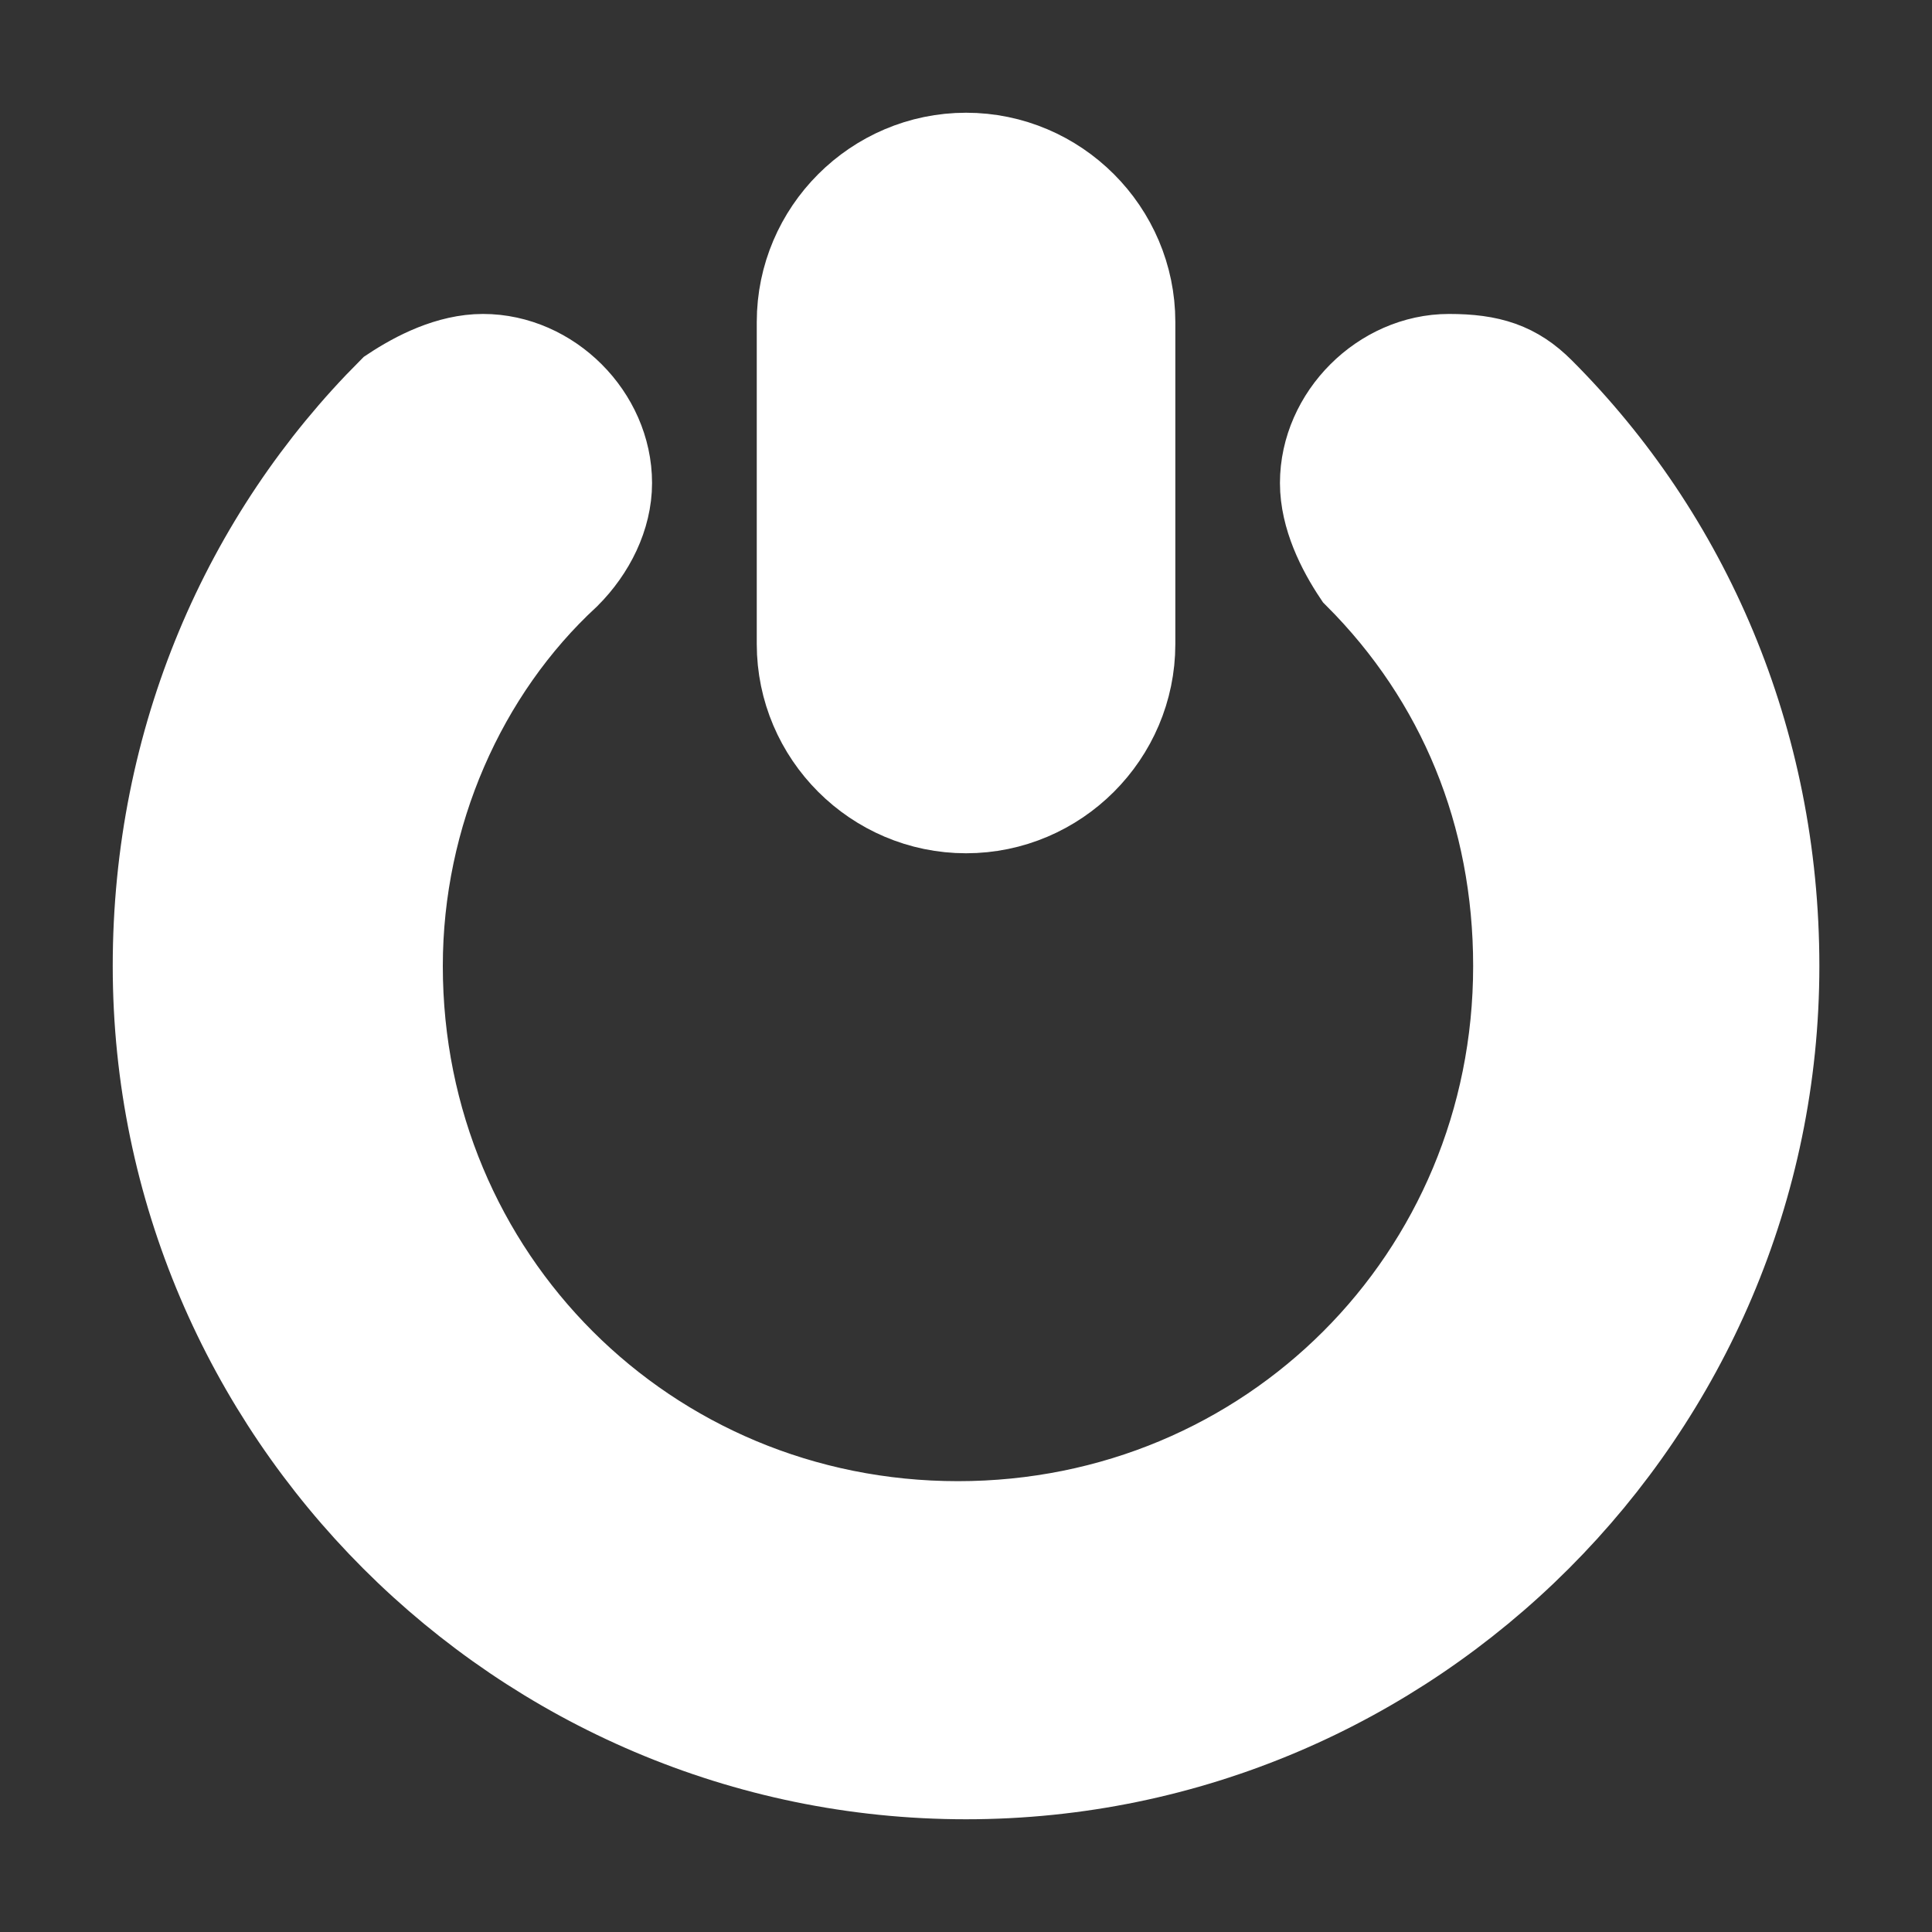 <svg width="20" height="20" viewBox="0 0 20 20" fill="none" xmlns="http://www.w3.org/2000/svg">
<rect x="0" y="0" width="20" height="20" fill="#333333" stroke="none"/>
<path d="M10.001 8.333C10.917 8.333 11.667 7.583 11.667 6.667V3.333C11.667 2.417 10.917 1.667 10.001 1.667C9.084 1.667 8.334 2.417 8.334 3.333V6.667C8.334 7.583 9.084 8.333 10.001 8.333Z" fill="white" stroke="white"/>
<path d="M15.917 4.083C15.667 3.833 15.417 3.75 15 3.75C14.334 3.75 13.75 4.333 13.75 5C13.75 5.333 13.917 5.667 14.084 5.917C15.167 7 15.75 8.417 15.75 10C15.75 13.25 13.167 15.833 9.917 15.833C6.667 15.833 4.084 13.25 4.084 10C4.084 8.417 4.75 6.917 5.834 5.917C6.084 5.667 6.25 5.333 6.25 5C6.25 4.333 5.667 3.75 5 3.75C4.667 3.75 4.334 3.917 4.084 4.083C2.584 5.583 1.667 7.667 1.667 10C1.667 14.583 5.417 18.333 10 18.333C14.584 18.333 18.334 14.583 18.334 10C18.334 7.667 17.417 5.583 15.917 4.083Z" fill="white" stroke="white"/>
</svg>
